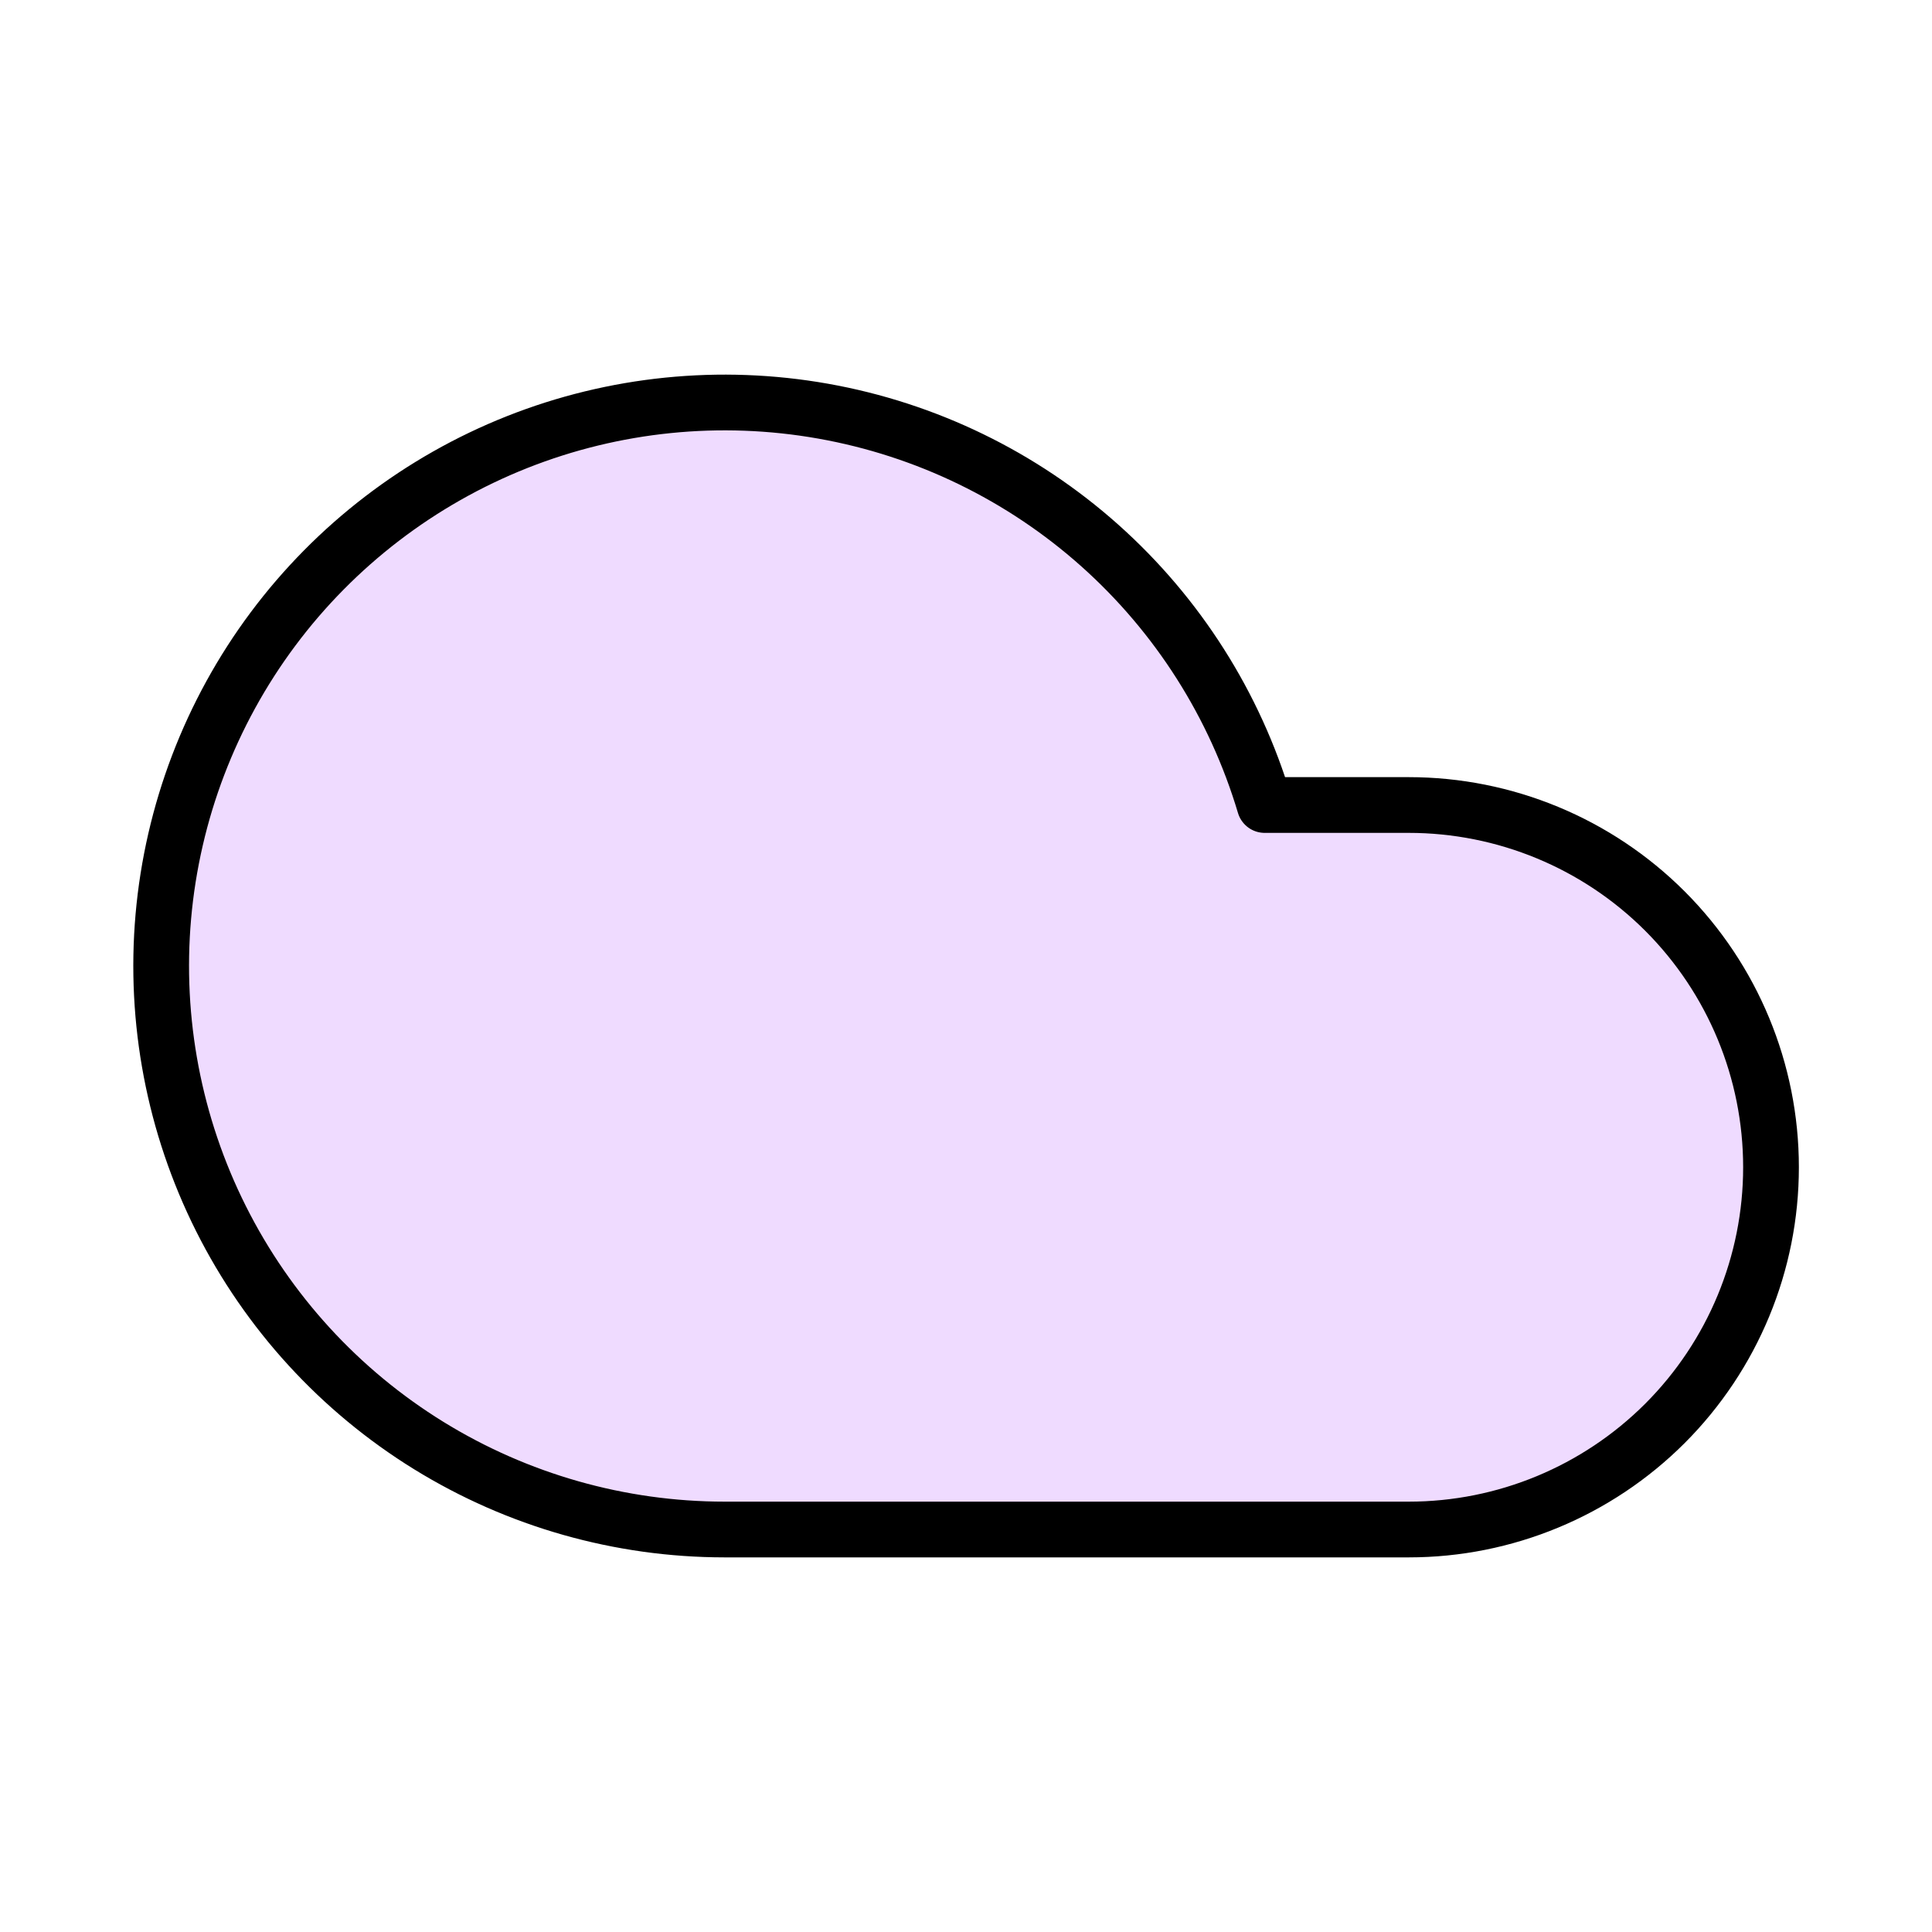 <svg width="52" height="52" viewBox="0 0 52 52" fill="none" xmlns="http://www.w3.org/2000/svg">
<path d="M38.579 41.167H20.163C17.35 41.166 14.593 40.383 12.2 38.906C9.806 37.428 7.871 35.315 6.61 32.8C5.349 30.286 4.812 27.471 5.059 24.669C5.305 21.868 6.326 19.19 8.007 16.935C9.689 14.68 11.964 12.937 14.578 11.901C17.193 10.864 20.045 10.575 22.814 11.066C25.584 11.557 28.162 12.809 30.261 14.681C32.36 16.553 33.898 18.971 34.701 21.667H38.579C41.165 21.667 43.645 22.694 45.474 24.523C47.302 26.351 48.329 28.831 48.329 31.417C48.329 34.003 47.302 36.483 45.474 38.311C43.645 40.14 41.165 41.167 38.579 41.167Z" fill="#EFDBFF"/>
<path d="M37.917 41.167H19.501C16.688 41.166 13.931 40.383 11.538 38.906C9.144 37.428 7.209 35.314 5.948 32.8C4.687 30.286 4.15 27.471 4.396 24.669C4.643 21.867 5.664 19.189 7.345 16.934C9.027 14.68 11.302 12.937 13.916 11.9C16.531 10.864 19.383 10.575 22.152 11.066C24.921 11.557 27.5 12.808 29.599 14.68C31.698 16.552 33.235 18.971 34.039 21.667H37.917C40.503 21.667 42.983 22.694 44.812 24.522C46.64 26.351 47.667 28.831 47.667 31.417C47.667 34.002 46.64 36.482 44.812 38.311C42.983 40.139 40.503 41.167 37.917 41.167Z" stroke="black" stroke-width="1.5" stroke-linecap="round" stroke-linejoin="round"/>
</svg>
